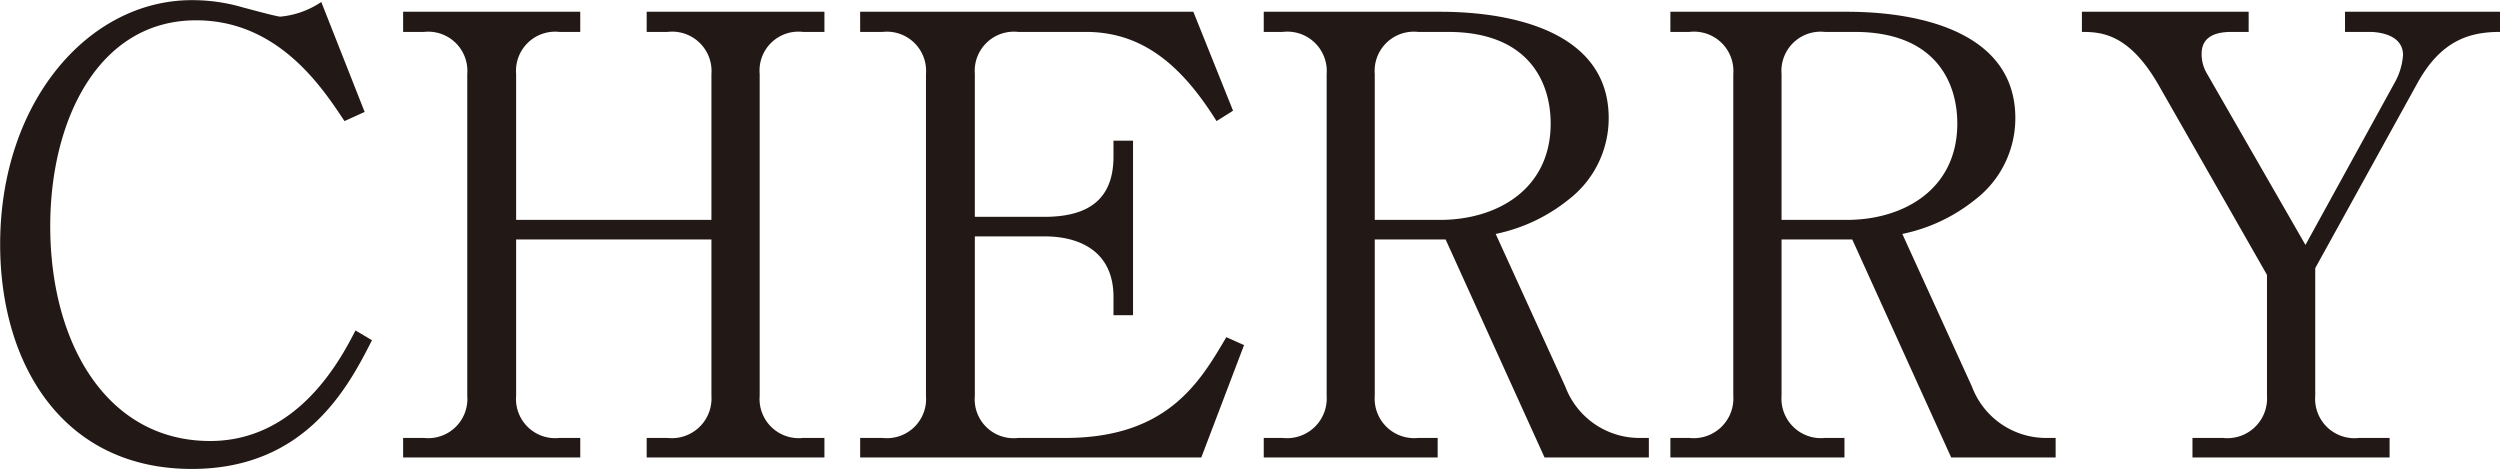 <svg xmlns="http://www.w3.org/2000/svg" width="163.72" height="30.72" viewBox="0 0 163.72 30.72">
  <defs>
    <style>
      .cls-1 {
        fill: #221815;
        fill-rule: evenodd;
      }
    </style>
  </defs>
  <path id="detail_txt2.svg" data-name="detail/txt2.svg" class="cls-1" d="M3789.6,3196.42l-2.84-7.2a5.728,5.728,0,0,1-2.68.96c-0.24,0-2.12-.52-2.44-0.6a11.73,11.73,0,0,0-3.36-.48c-6.75,0-12.55,6.64-12.55,15.99,0,7.88,4.12,14.71,12.55,14.71,7.44,0,10.24-5.35,11.8-8.43l-1.08-.64c-1.04,2.04-3.84,7.24-9.52,7.24-6.71,0-10.47-6.32-10.47-14.08,0-6.95,3.16-13.47,9.55-13.47,5.36,0,8.24,4.36,9.72,6.6Zm9.92,7.07v-9.55a2.565,2.565,0,0,1,2.84-2.76h1.36v-1.32h-11.6v1.32h1.36a2.567,2.567,0,0,1,2.84,2.76v21.07a2.566,2.566,0,0,1-2.84,2.76h-1.36v1.28h11.6v-1.28h-1.36a2.567,2.567,0,0,1-2.84-2.76v-10.24h12.79v10.24a2.6,2.6,0,0,1-2.88,2.76h-1.36v1.28h11.64v-1.28h-1.4a2.567,2.567,0,0,1-2.84-2.76v-21.07a2.549,2.549,0,0,1,2.84-2.76h1.4v-1.32h-11.64v1.32h1.36a2.58,2.58,0,0,1,2.88,2.76v9.55h-12.79Zm34.6,1.08c2.44,0,4.52,1.08,4.52,3.96v1.2h1.28V3198.3h-1.28v1.04c0,2.67-1.48,3.95-4.52,3.95h-4.56v-9.35a2.566,2.566,0,0,1,2.84-2.76h4.44c3.8,0,6.35,2.32,8.55,5.84l1.08-.68-2.6-6.48h-21.82v1.32h1.47a2.567,2.567,0,0,1,2.84,2.76v21.07a2.565,2.565,0,0,1-2.84,2.76h-1.47v1.28h22.34l2.8-7.36-1.16-.52c-1.72,2.92-3.84,6.6-10.55,6.6h-3.08a2.549,2.549,0,0,1-2.84-2.76v-10.44h4.56Zm14.36-14.71v1.32h1.24a2.58,2.58,0,0,1,2.88,2.76v21.07a2.6,2.6,0,0,1-2.88,2.76h-1.24v1.28h11.39v-1.28h-1.28a2.586,2.586,0,0,1-2.84-2.76v-10.24h4.64l6.48,14.28h6.83v-1.28h-0.67a5.185,5.185,0,0,1-4.8-3.36l-4.56-10a11.2,11.2,0,0,0,4.76-2.24,6.716,6.716,0,0,0,2.64-5.35c0-5.56-6.12-6.96-11.04-6.96h-11.55Zm7.27,4.08a2.567,2.567,0,0,1,2.84-2.76h1.96c5.24,0,6.72,3.24,6.72,6,0,4.31-3.52,6.31-7.24,6.31h-4.28v-9.55Zm19.36-4.08v1.32h1.24a2.58,2.58,0,0,1,2.88,2.76v21.07a2.6,2.6,0,0,1-2.88,2.76h-1.24v1.28h11.4v-1.28h-1.28a2.586,2.586,0,0,1-2.84-2.76v-10.24h4.63l6.48,14.28h6.84v-1.28h-0.68a5.185,5.185,0,0,1-4.8-3.36l-4.56-10a11.2,11.2,0,0,0,4.76-2.24,6.716,6.716,0,0,0,2.64-5.35c0-5.56-6.12-6.96-11.03-6.96h-11.56Zm7.28,4.08a2.567,2.567,0,0,1,2.84-2.76h1.95c5.24,0,6.72,3.24,6.72,6,0,4.31-3.52,6.31-7.23,6.31h-4.28v-9.55Zm47.06-4.08h-10.16v1.32h1.6c0.76,0,2.2.24,2.2,1.52a4.344,4.344,0,0,1-.48,1.68l-5.91,10.75-6.48-11.27a2.47,2.47,0,0,1-.32-1.24c0-1.04.76-1.44,1.96-1.44h1.12v-1.32h-10.92v1.32c1.28,0,3.08.12,5,3.44l7.12,12.47v7.92a2.6,2.6,0,0,1-2.88,2.76h-2v1.28h12.91v-1.28h-2a2.577,2.577,0,0,1-2.87-2.76v-8.36l6.71-12.15c1.56-2.8,3.44-3.32,5.4-3.32v-1.32Z" transform="translate(-3765.72 -3189.09)"/>
</svg>
